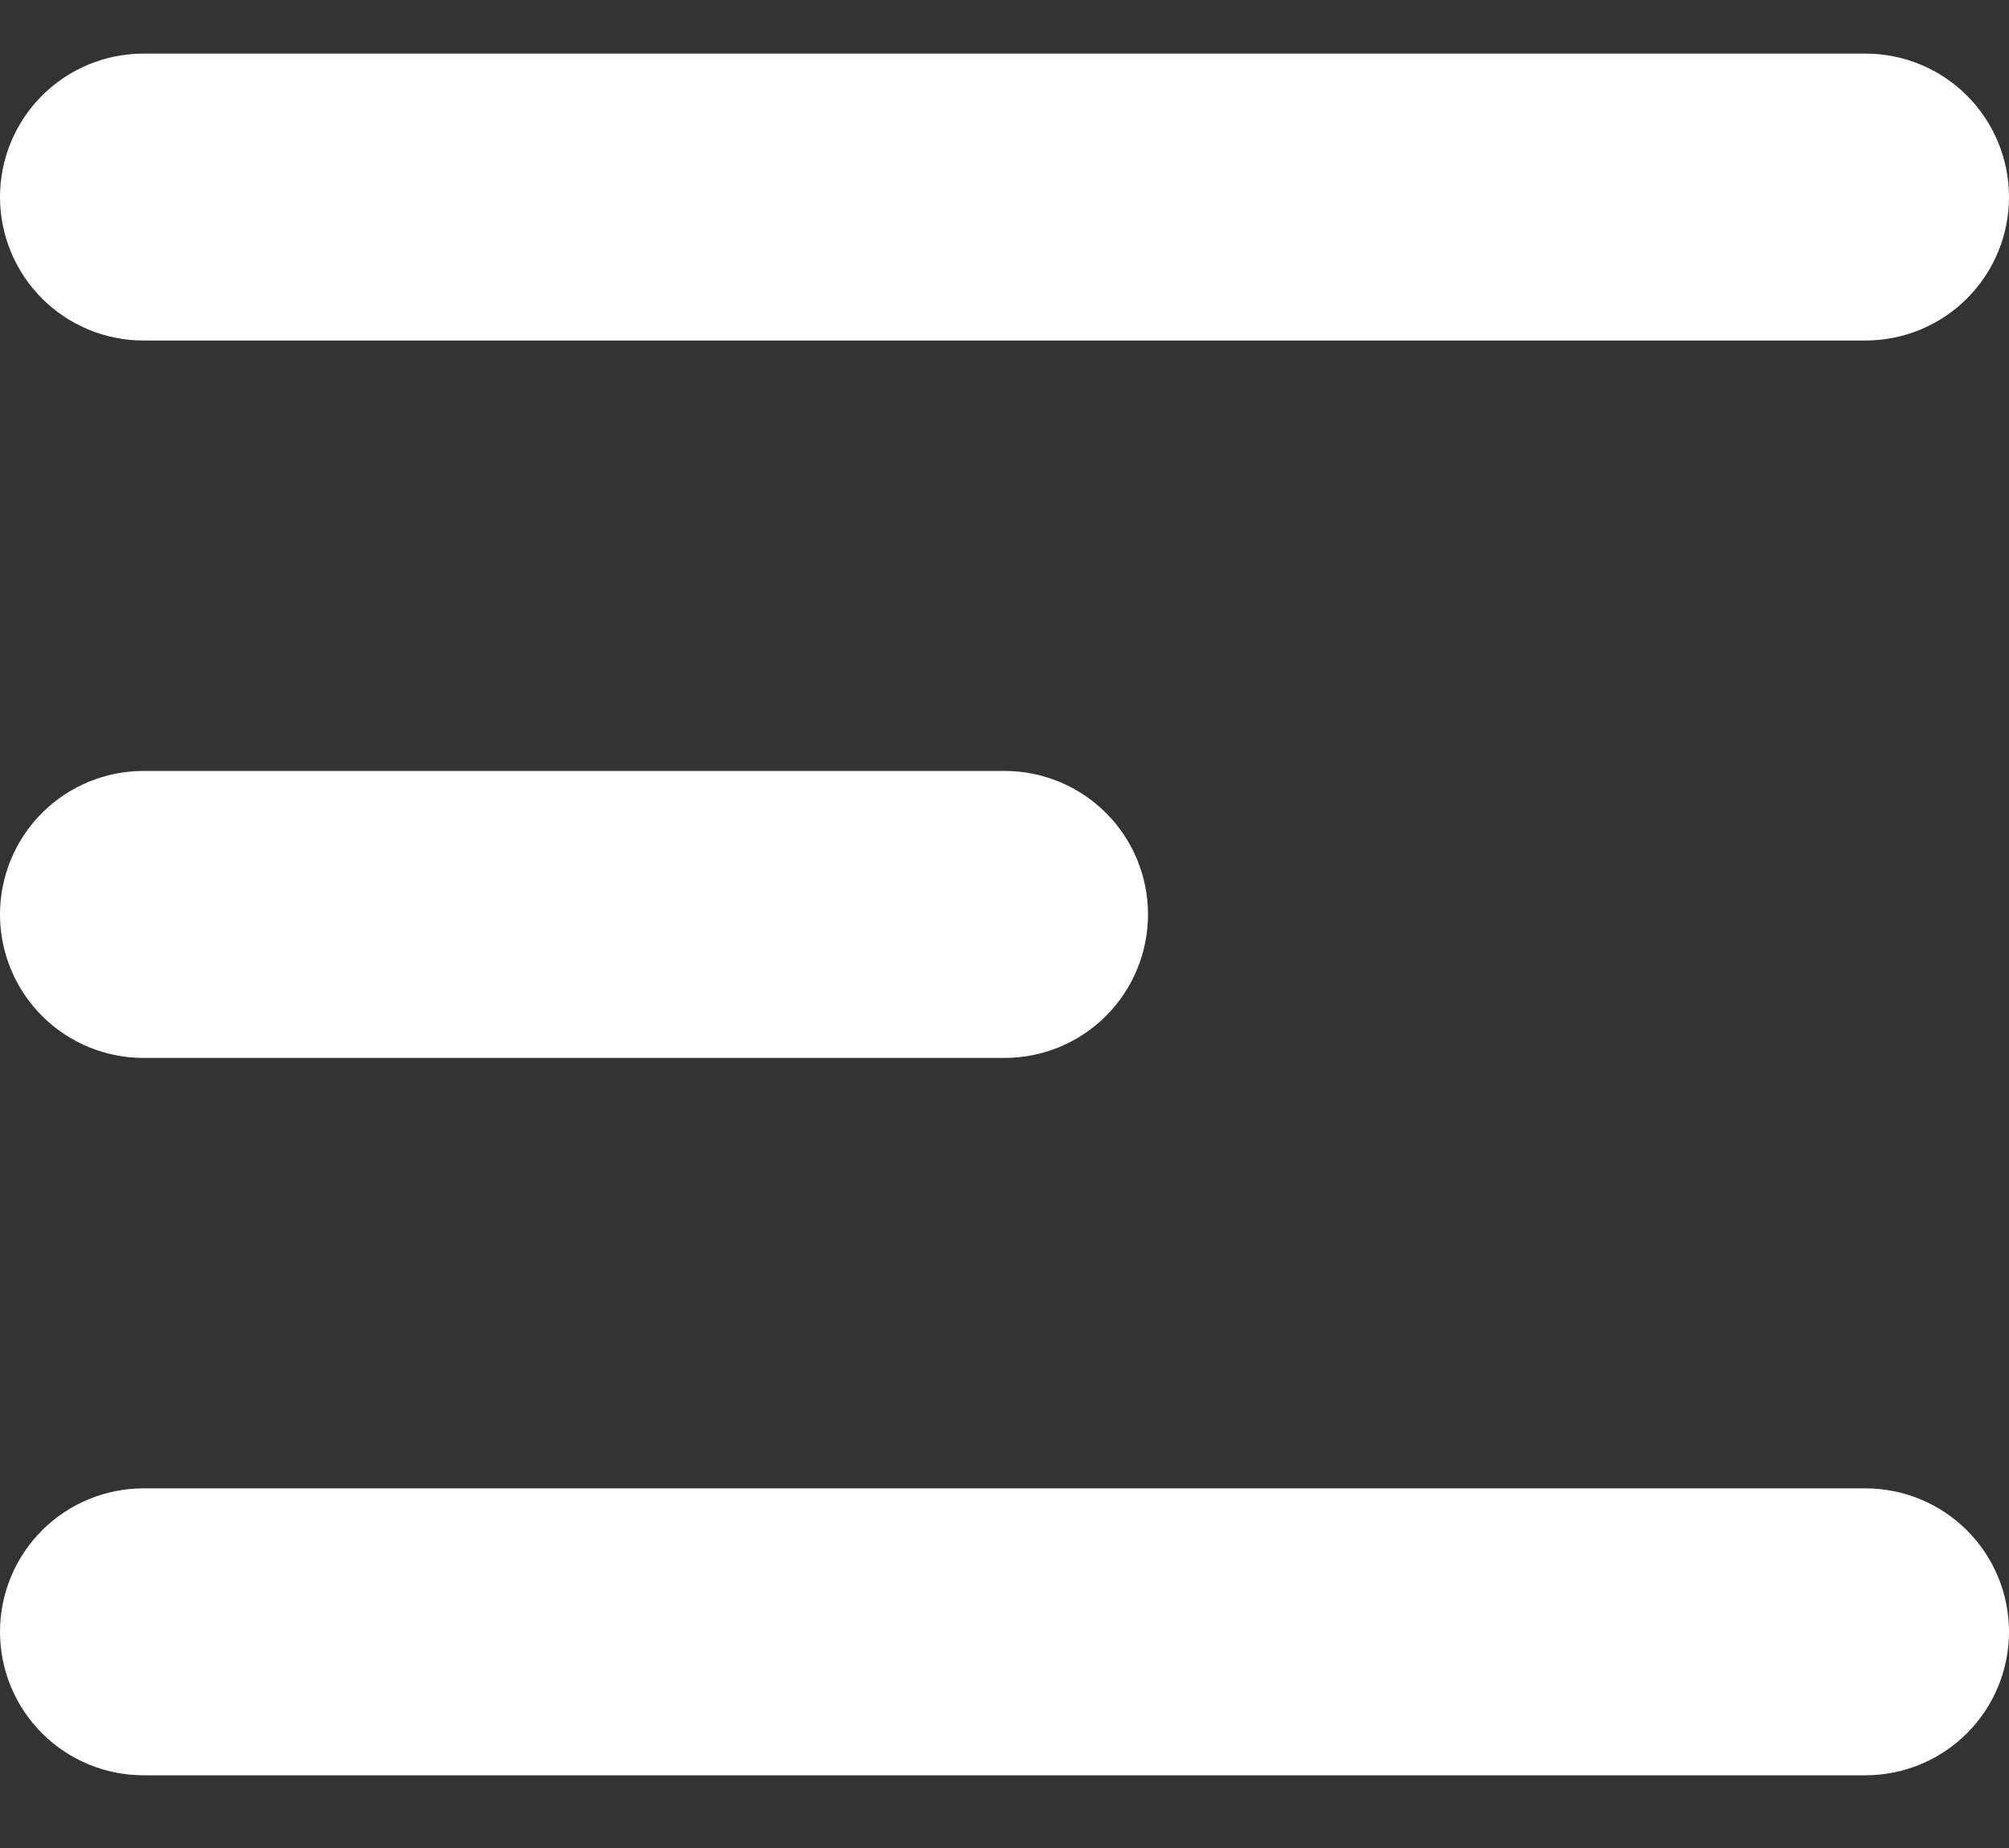<svg viewBox="0 0 25 23" fill="none" xmlns="http://www.w3.org/2000/svg">
<rect x="0" y="0" width="25" height="23" fill="#333333" stroke="none"/>
<path fill-rule="evenodd" clip-rule="evenodd" d="M0 2.452C0 1.979 0.188 1.525 0.523 1.19C0.858 0.855 1.312 0.667 1.786 0.667H23.214C23.688 0.667 24.142 0.855 24.477 1.19C24.812 1.525 25 1.979 25 2.452C25 2.926 24.812 3.38 24.477 3.715C24.142 4.05 23.688 4.238 23.214 4.238H1.786C1.312 4.238 0.858 4.05 0.523 3.715C0.188 3.38 0 2.926 0 2.452ZM0 11.381C0 10.907 0.188 10.453 0.523 10.118C0.858 9.783 1.312 9.595 1.786 9.595H12.5C12.974 9.595 13.428 9.783 13.763 10.118C14.098 10.453 14.286 10.907 14.286 11.381C14.286 11.854 14.098 12.309 13.763 12.644C13.428 12.979 12.974 13.167 12.5 13.167H1.786C1.312 13.167 0.858 12.979 0.523 12.644C0.188 12.309 0 11.854 0 11.381ZM0 20.309C0 19.836 0.188 19.382 0.523 19.047C0.858 18.712 1.312 18.524 1.786 18.524H23.214C23.688 18.524 24.142 18.712 24.477 19.047C24.812 19.382 25 19.836 25 20.309C25 20.783 24.812 21.237 24.477 21.572C24.142 21.907 23.688 22.095 23.214 22.095H1.786C1.312 22.095 0.858 21.907 0.523 21.572C0.188 21.237 0 20.783 0 20.309Z" fill="white"/>
</svg>
